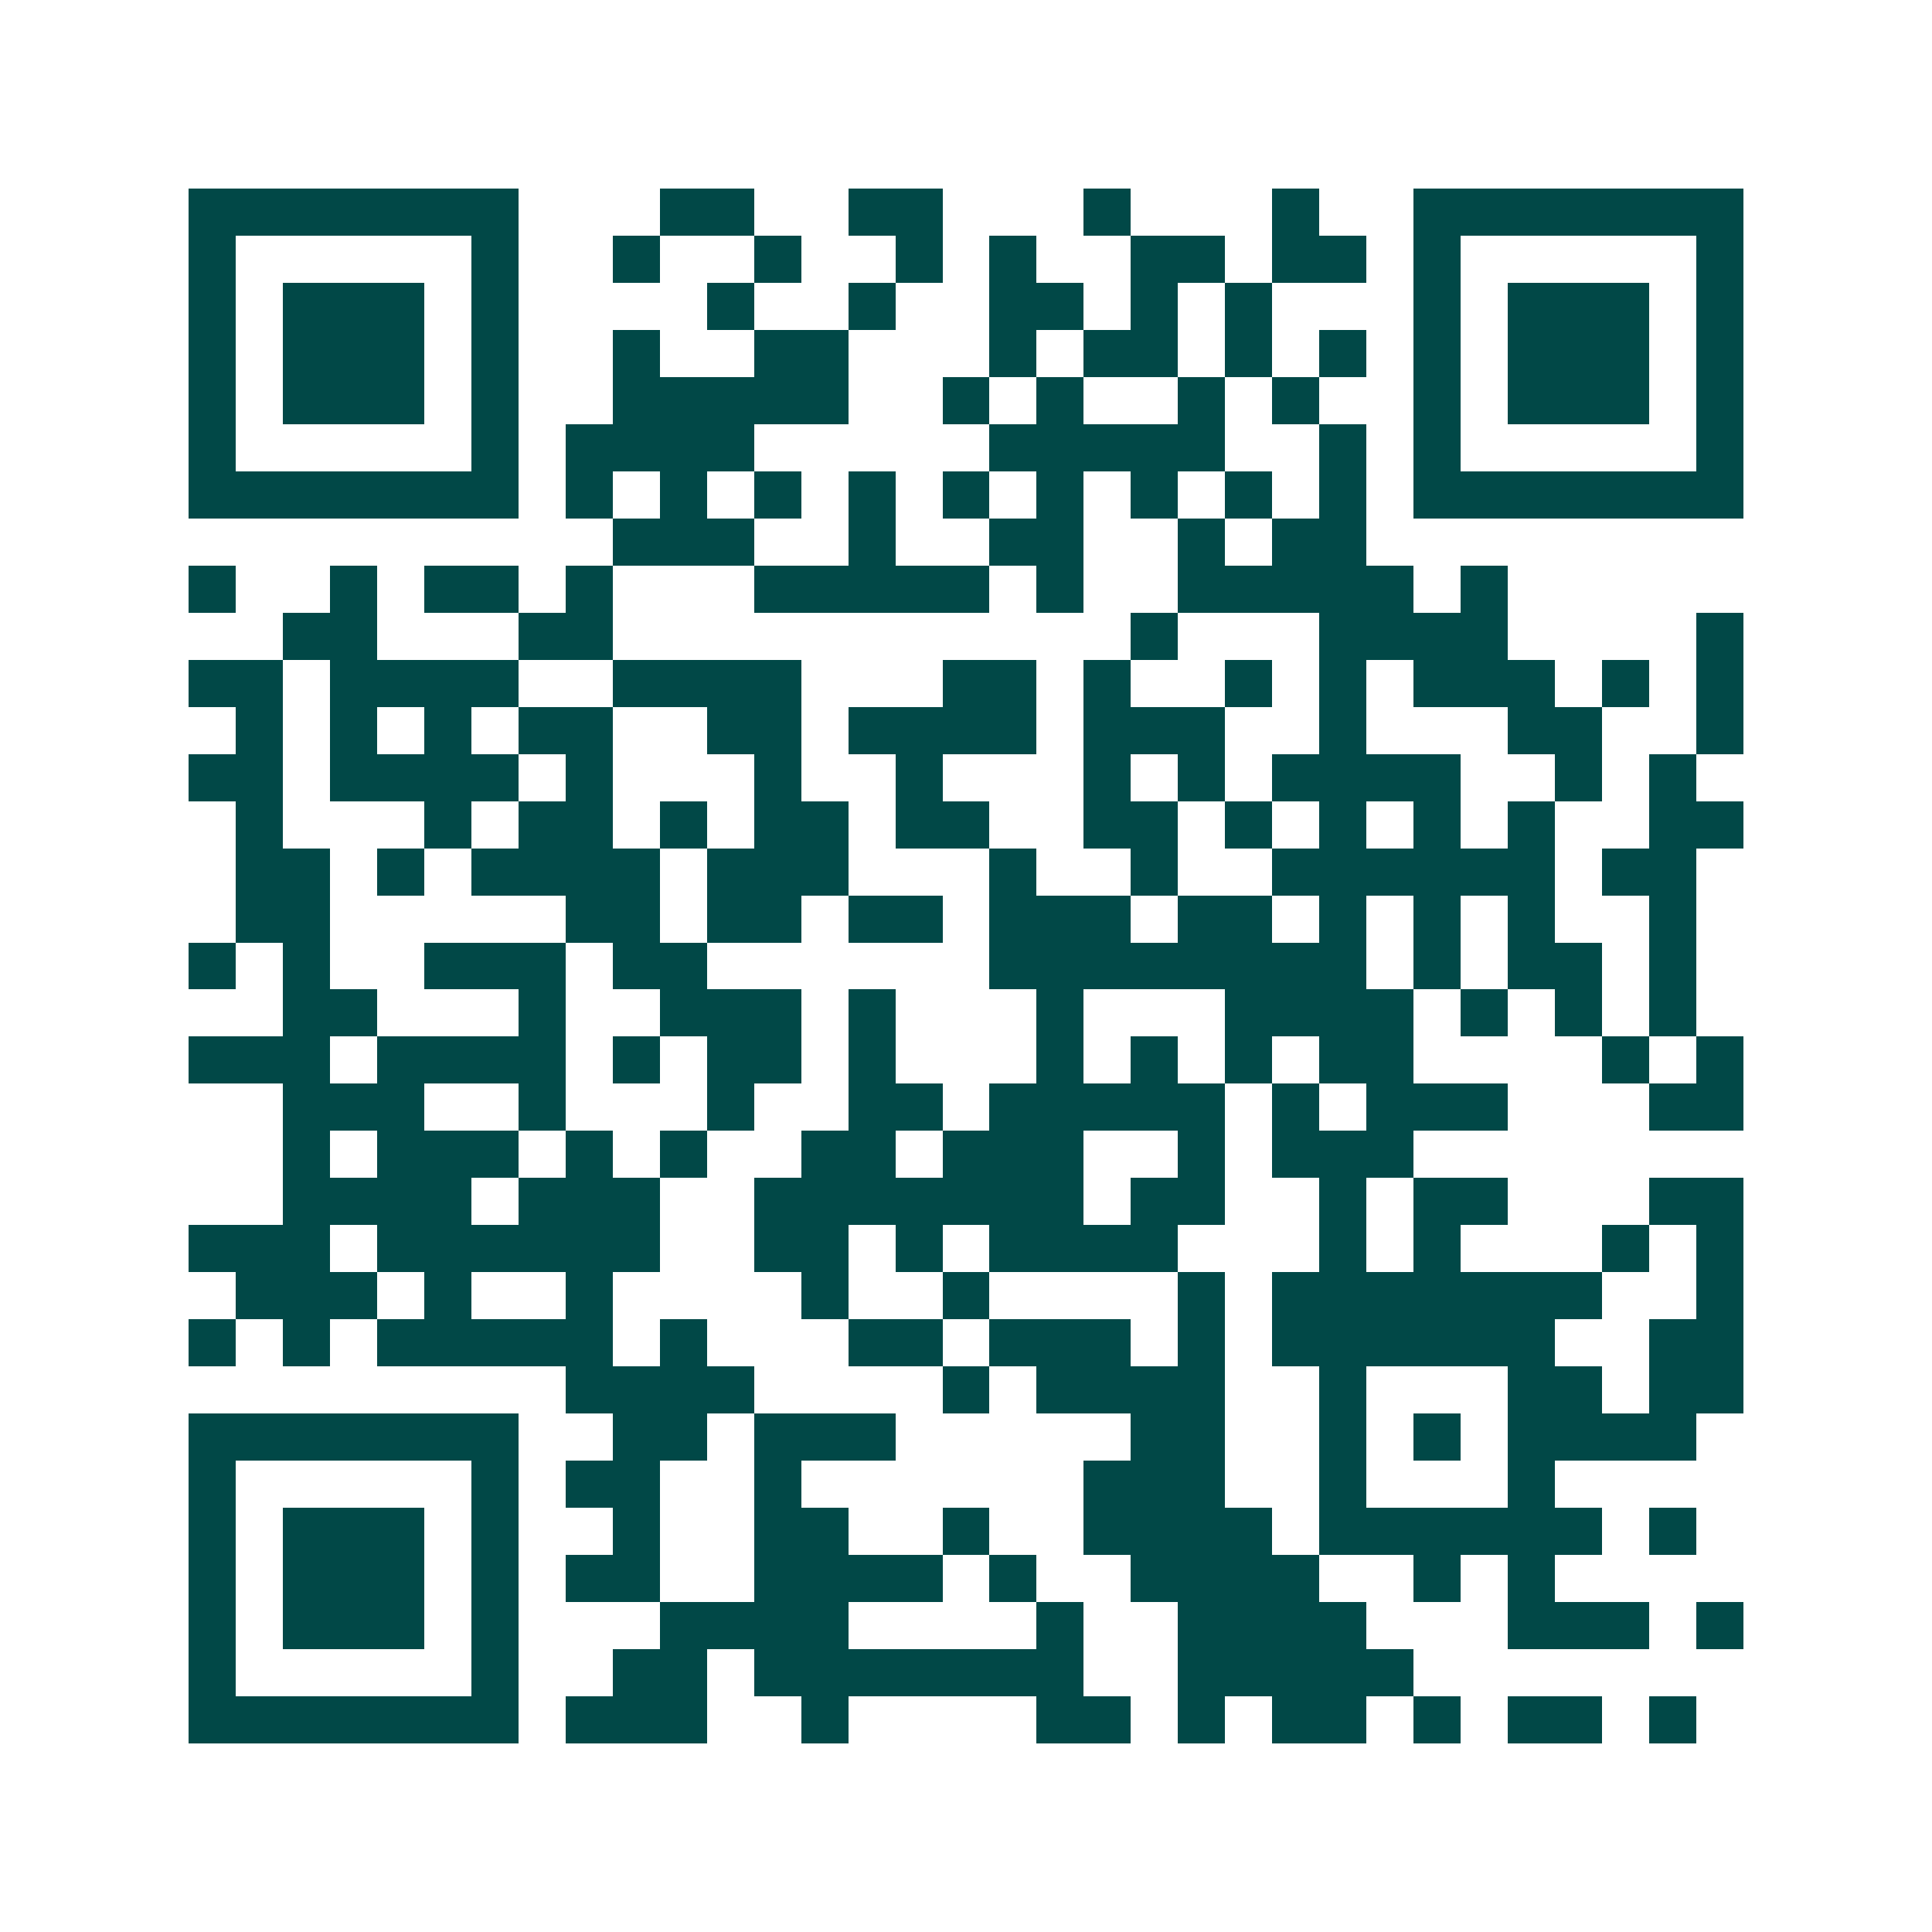 <svg xmlns="http://www.w3.org/2000/svg" width="200" height="200" viewBox="0 0 41 41" shape-rendering="crispEdges"><path fill="#ffffff" d="M0 0h41v41H0z"/><path stroke="#014847" d="M4 4.5h7m3 0h2m2 0h2m3 0h1m3 0h1m2 0h7M4 5.5h1m5 0h1m2 0h1m2 0h1m2 0h1m1 0h1m2 0h2m1 0h2m1 0h1m5 0h1M4 6.5h1m1 0h3m1 0h1m4 0h1m2 0h1m2 0h2m1 0h1m1 0h1m3 0h1m1 0h3m1 0h1M4 7.5h1m1 0h3m1 0h1m2 0h1m2 0h2m3 0h1m1 0h2m1 0h1m1 0h1m1 0h1m1 0h3m1 0h1M4 8.5h1m1 0h3m1 0h1m2 0h5m2 0h1m1 0h1m2 0h1m1 0h1m2 0h1m1 0h3m1 0h1M4 9.5h1m5 0h1m1 0h4m5 0h5m2 0h1m1 0h1m5 0h1M4 10.5h7m1 0h1m1 0h1m1 0h1m1 0h1m1 0h1m1 0h1m1 0h1m1 0h1m1 0h1m1 0h7M13 11.5h3m2 0h1m2 0h2m2 0h1m1 0h2M4 12.5h1m2 0h1m1 0h2m1 0h1m3 0h5m1 0h1m2 0h5m1 0h1M6 13.5h2m3 0h2m11 0h1m3 0h4m4 0h1M4 14.5h2m1 0h4m2 0h4m3 0h2m1 0h1m2 0h1m1 0h1m1 0h3m1 0h1m1 0h1M5 15.5h1m1 0h1m1 0h1m1 0h2m2 0h2m1 0h4m1 0h3m2 0h1m3 0h2m2 0h1M4 16.5h2m1 0h4m1 0h1m3 0h1m2 0h1m3 0h1m1 0h1m1 0h4m2 0h1m1 0h1M5 17.5h1m3 0h1m1 0h2m1 0h1m1 0h2m1 0h2m2 0h2m1 0h1m1 0h1m1 0h1m1 0h1m2 0h2M5 18.5h2m1 0h1m1 0h4m1 0h3m3 0h1m2 0h1m2 0h6m1 0h2M5 19.5h2m5 0h2m1 0h2m1 0h2m1 0h3m1 0h2m1 0h1m1 0h1m1 0h1m2 0h1M4 20.5h1m1 0h1m2 0h3m1 0h2m6 0h8m1 0h1m1 0h2m1 0h1M6 21.5h2m3 0h1m2 0h3m1 0h1m3 0h1m3 0h4m1 0h1m1 0h1m1 0h1M4 22.5h3m1 0h4m1 0h1m1 0h2m1 0h1m3 0h1m1 0h1m1 0h1m1 0h2m4 0h1m1 0h1M6 23.5h3m2 0h1m3 0h1m2 0h2m1 0h5m1 0h1m1 0h3m3 0h2M6 24.5h1m1 0h3m1 0h1m1 0h1m2 0h2m1 0h3m2 0h1m1 0h3M6 25.5h4m1 0h3m2 0h7m1 0h2m2 0h1m1 0h2m3 0h2M4 26.5h3m1 0h6m2 0h2m1 0h1m1 0h4m3 0h1m1 0h1m3 0h1m1 0h1M5 27.5h3m1 0h1m2 0h1m4 0h1m2 0h1m4 0h1m1 0h7m2 0h1M4 28.5h1m1 0h1m1 0h5m1 0h1m3 0h2m1 0h3m1 0h1m1 0h6m2 0h2M12 29.5h4m4 0h1m1 0h4m2 0h1m3 0h2m1 0h2M4 30.5h7m2 0h2m1 0h3m5 0h2m2 0h1m1 0h1m1 0h4M4 31.5h1m5 0h1m1 0h2m2 0h1m6 0h3m2 0h1m3 0h1M4 32.5h1m1 0h3m1 0h1m2 0h1m2 0h2m2 0h1m2 0h4m1 0h6m1 0h1M4 33.5h1m1 0h3m1 0h1m1 0h2m2 0h4m1 0h1m2 0h4m2 0h1m1 0h1M4 34.5h1m1 0h3m1 0h1m3 0h4m4 0h1m2 0h4m3 0h3m1 0h1M4 35.5h1m5 0h1m2 0h2m1 0h7m2 0h5M4 36.5h7m1 0h3m2 0h1m4 0h2m1 0h1m1 0h2m1 0h1m1 0h2m1 0h1"/></svg>
